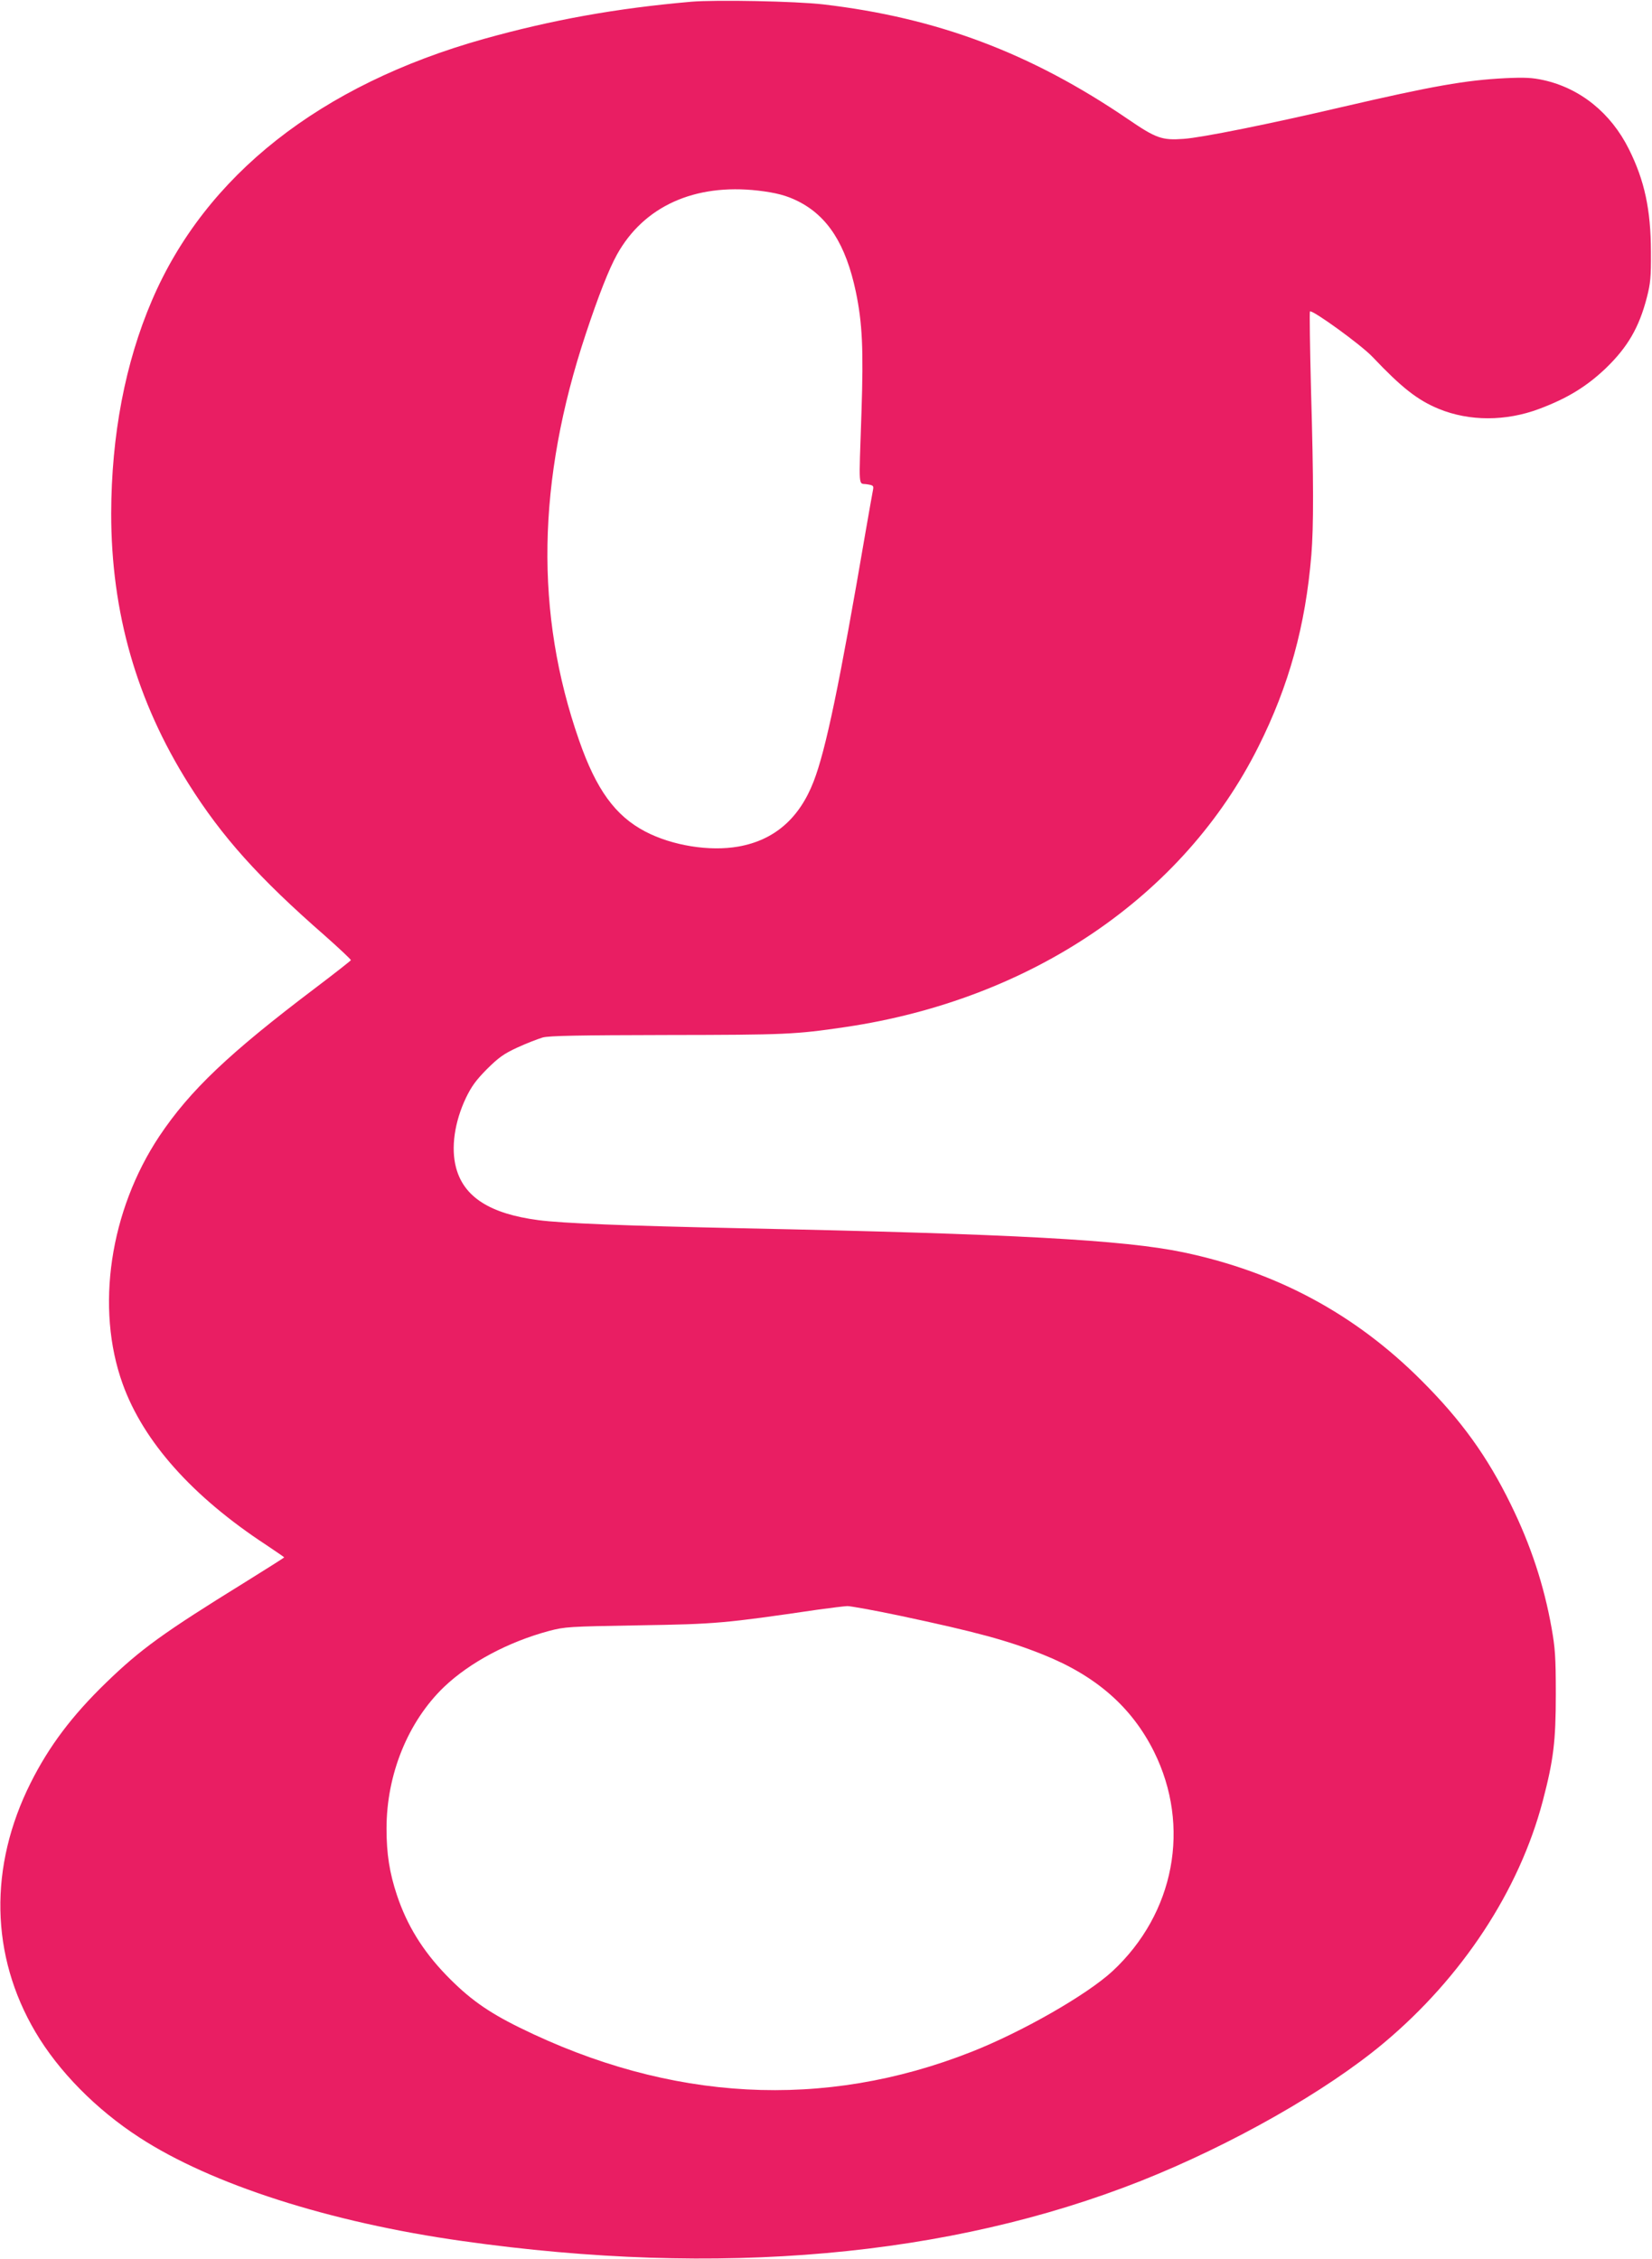 <?xml version="1.0" standalone="no"?>
<!DOCTYPE svg PUBLIC "-//W3C//DTD SVG 20010904//EN"
 "http://www.w3.org/TR/2001/REC-SVG-20010904/DTD/svg10.dtd">
<svg version="1.0" xmlns="http://www.w3.org/2000/svg"
 width="936pt" height="1280pt" viewBox="0 0 936 1280"
 preserveAspectRatio="xMidYMid meet">
<g transform="translate(0,1280) scale(0.1,-0.1)"
fill="#e91e63" stroke="none">
<path d="M3915 12790 c-423 -37 -785 -102 -1175 -211 -925 -260 -1576 -773
-1879 -1481 -152 -354 -230 -766 -231 -1208 0 -561 144 -1064 440 -1534 188
-298 394 -529 773 -860 81 -72 146 -133 145 -137 -2 -4 -91 -74 -198 -155
-492 -372 -713 -582 -887 -842 -281 -423 -363 -974 -208 -1404 118 -328 396
-639 814 -913 55 -37 101 -68 101 -70 0 -2 -100 -65 -222 -141 -461 -285 -591
-379 -787 -569 -194 -188 -323 -360 -427 -567 -238 -475 -229 -979 27 -1413
131 -222 343 -438 590 -598 408 -265 1076 -480 1829 -586 1454 -206 2757 -90
3845 341 513 204 1049 508 1375 781 444 372 767 863 901 1371 61 233 74 338
74 606 0 212 -4 262 -24 375 -43 242 -118 470 -231 700 -133 272 -280 476
-505 701 -377 378 -822 617 -1352 728 -337 70 -961 104 -2503 136 -662 14
-1013 28 -1150 46 -274 36 -422 131 -466 297 -30 112 -9 259 56 396 32 66 57
100 119 163 66 65 94 86 172 122 52 24 117 49 144 57 38 10 203 13 705 14 672
1 724 3 1009 45 1055 156 1917 741 2341 1589 173 345 267 686 300 1087 13 161
13 416 -2 936 -6 241 -9 440 -6 443 12 12 290 -189 355 -258 165 -174 254
-244 375 -294 173 -71 380 -71 569 0 160 60 269 127 378 231 123 119 188 230
232 401 20 78 24 113 23 260 -1 237 -36 402 -125 580 -102 205 -276 345 -484
391 -64 14 -105 16 -215 11 -224 -11 -416 -45 -920 -162 -419 -98 -801 -175
-904 -182 -122 -9 -156 3 -314 111 -550 375 -1080 575 -1727 651 -154 18 -608
27 -750 15z m380 -1070 c102 -12 162 -28 226 -60 169 -85 271 -244 328 -513
37 -178 44 -325 32 -684 -15 -448 -19 -399 30 -407 38 -6 40 -8 35 -34 -3 -15
-22 -121 -42 -237 -147 -860 -225 -1235 -294 -1413 -81 -210 -223 -333 -426
-369 -163 -29 -375 5 -528 85 -170 89 -278 238 -375 517 -251 719 -239 1469
38 2303 72 217 131 367 177 450 152 273 439 403 799 362z m801 -8075 c433 -92
612 -140 814 -221 300 -120 502 -297 628 -549 211 -424 117 -918 -235 -1245
-145 -134 -512 -344 -799 -457 -836 -330 -1706 -283 -2559 137 -185 91 -290
167 -417 298 -133 138 -222 282 -279 453 -42 126 -59 234 -59 377 0 308 122
607 326 803 146 139 364 255 594 317 92 24 109 25 510 32 438 7 483 11 1015
89 72 10 146 19 166 20 19 0 152 -24 295 -54z"/>
</g>
</svg>
